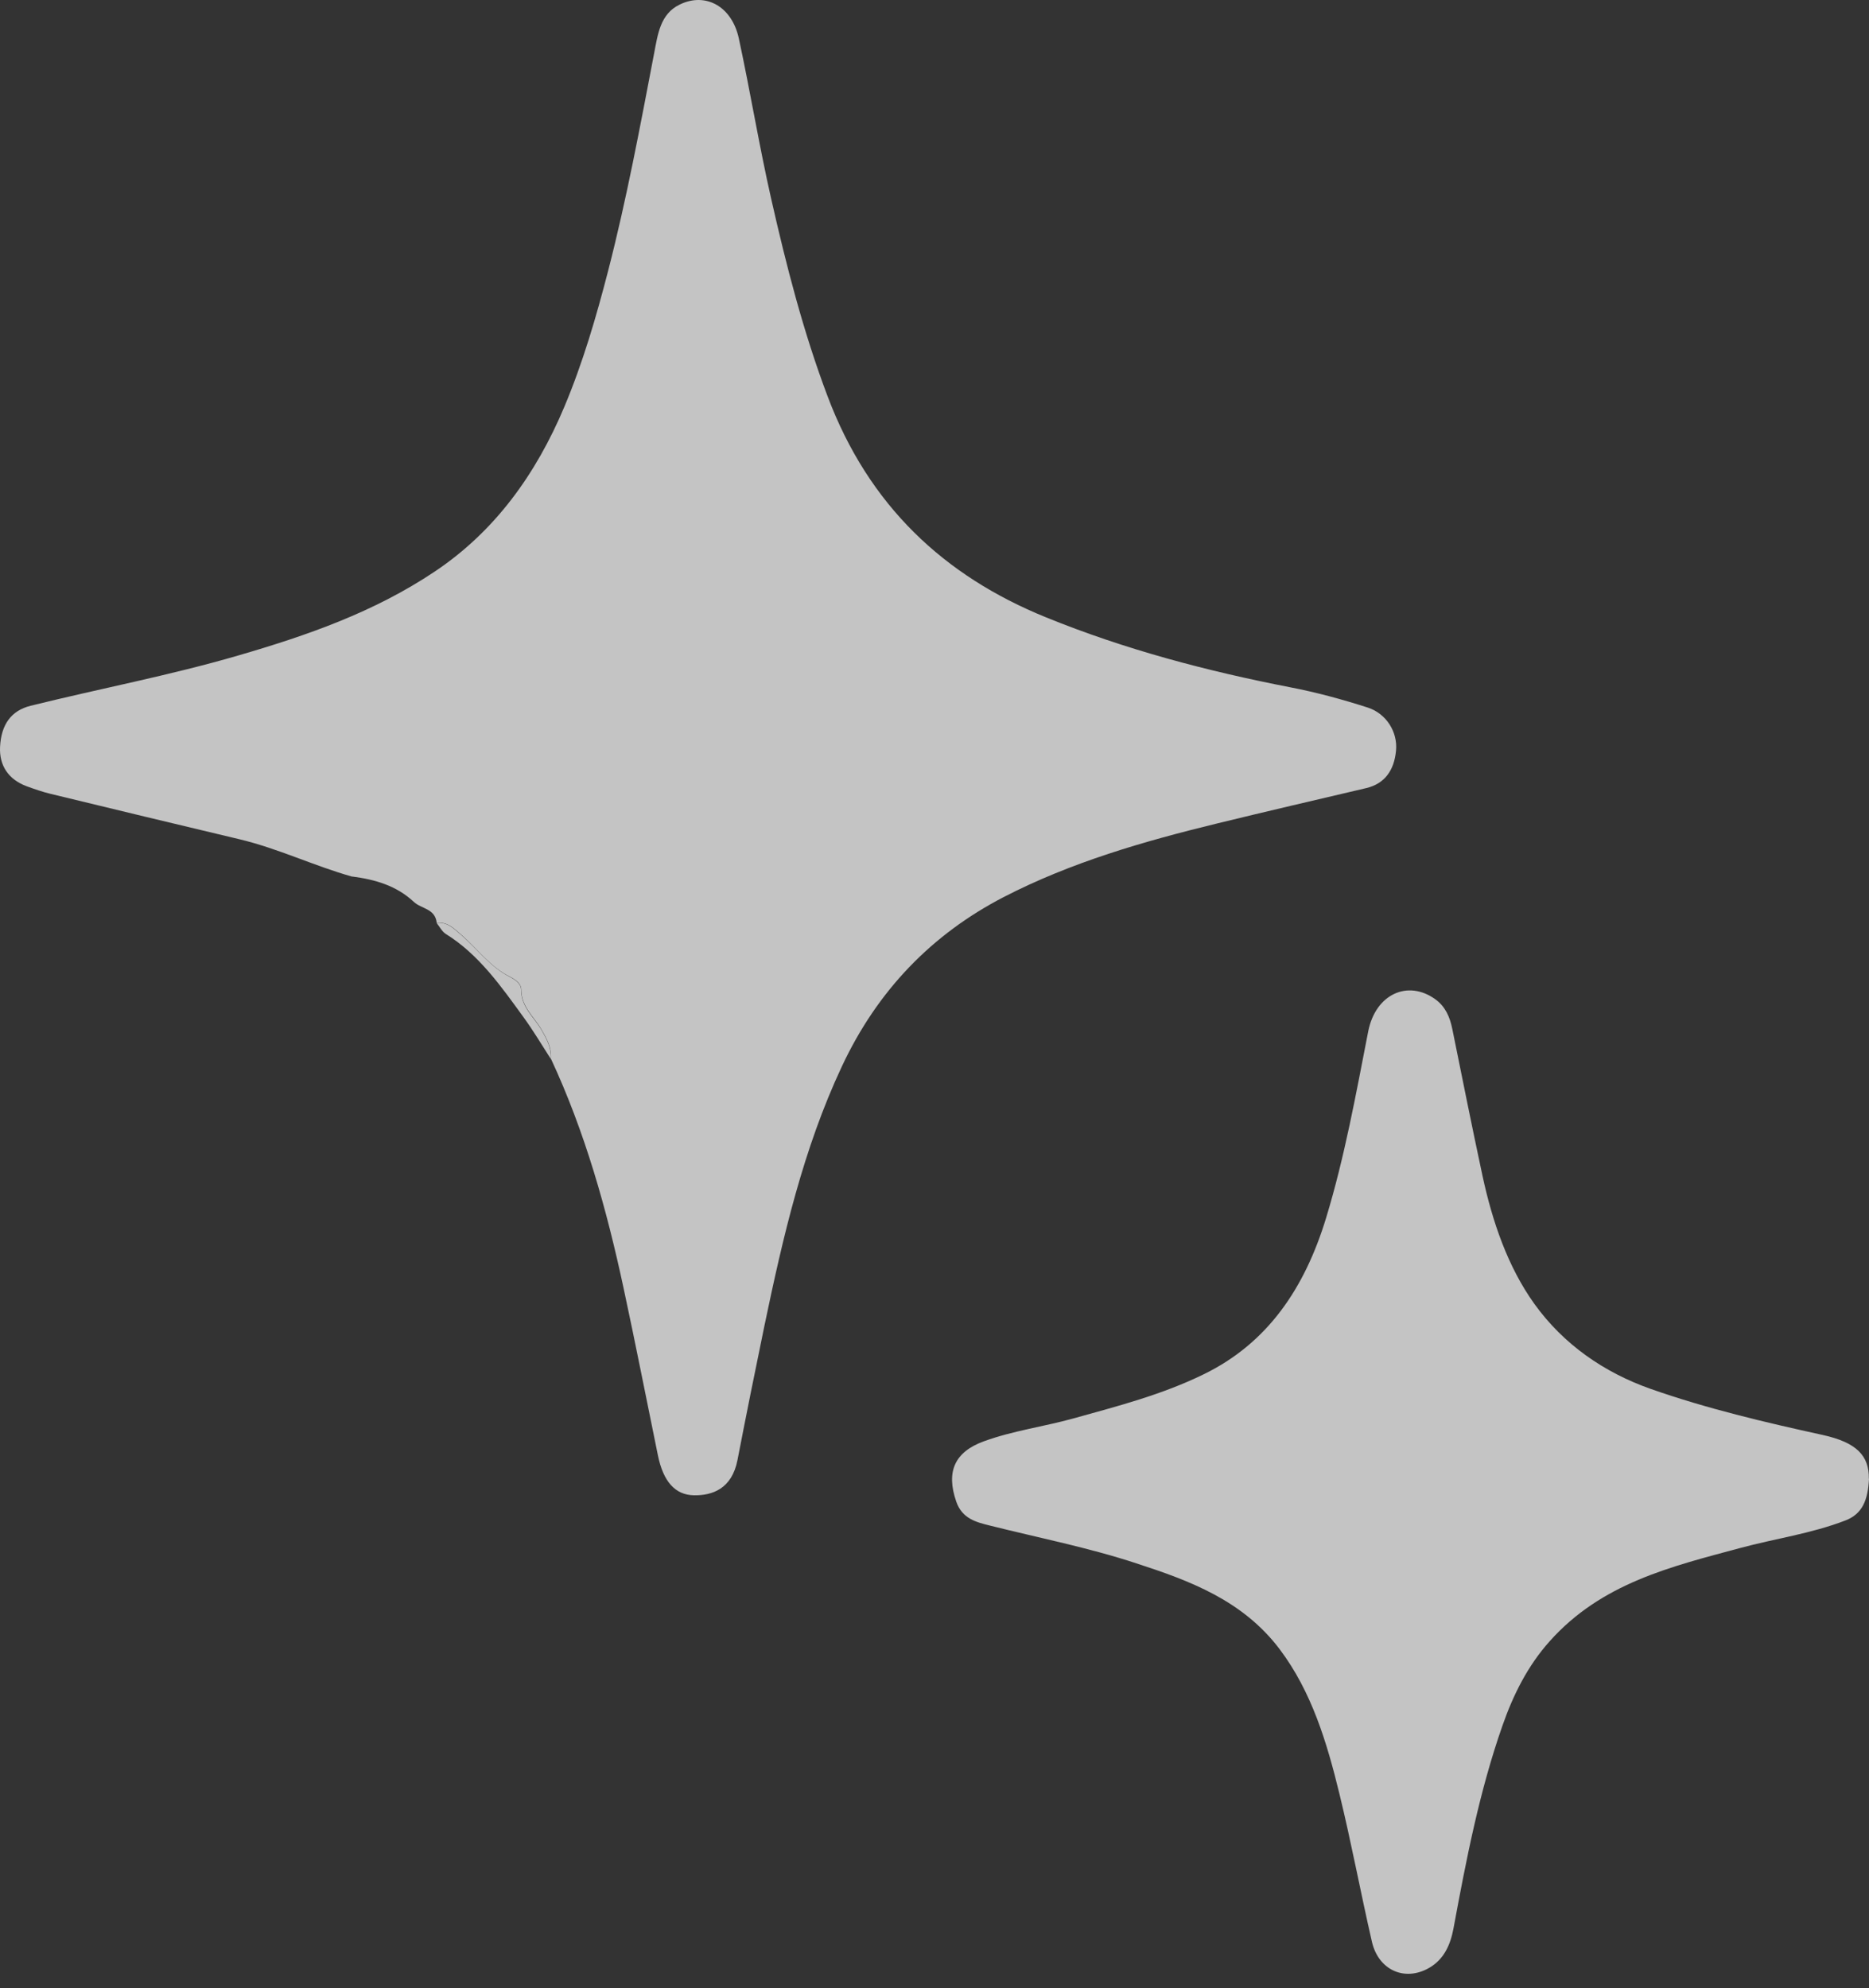 <?xml version="1.0" encoding="UTF-8"?> <svg xmlns="http://www.w3.org/2000/svg" width="110" height="117" viewBox="0 0 110 117" fill="none"><rect x="0" y="0" width="110" height="117" fill="#333333" stroke="none"/><g opacity="0.71"><path d="M20.736 51.594C18.484 50.96 16.353 49.926 14.077 49.387C10.374 48.51 6.68 47.615 2.985 46.721C2.507 46.608 2.046 46.443 1.584 46.278C0.498 45.878 -0.053 45.053 0.004 43.95C0.069 42.647 0.652 41.821 1.803 41.535C5.87 40.527 9.977 39.754 14.004 38.581C18.038 37.408 22.008 36.036 25.597 33.63C29.113 31.276 31.536 27.931 33.213 23.944C34.298 21.364 35.092 18.654 35.797 15.918C36.883 11.705 37.677 7.431 38.495 3.157C38.714 2.028 38.851 0.82 40.01 0.265C41.533 -0.474 43.081 0.377 43.486 2.271C44.158 5.39 44.676 8.552 45.381 11.67C46.273 15.614 47.277 19.531 48.703 23.31C51.133 29.773 55.581 33.899 61.544 36.323C66.211 38.225 71.031 39.493 75.941 40.449C77.48 40.744 79.003 41.161 80.494 41.639C81.596 41.995 82.268 43.081 82.163 44.175C82.058 45.313 81.515 46.121 80.405 46.382C77.48 47.068 74.564 47.746 71.647 48.458C67.337 49.509 63.059 50.734 59.057 52.801C54.86 54.981 51.652 58.265 49.546 62.765C47.277 67.603 46.078 72.806 44.984 78.053C44.442 80.668 43.915 83.291 43.405 85.923C43.072 87.635 41.906 88.017 40.844 87.999C39.734 87.982 39.038 87.192 38.722 85.654C38.049 82.379 37.409 79.096 36.705 75.829C35.708 71.173 34.428 66.613 32.427 62.313C32.467 61.653 32.2 61.166 31.876 60.602C31.447 59.846 30.677 59.264 30.677 58.23C30.677 57.874 30.312 57.631 29.98 57.466C28.87 56.91 28.101 55.85 27.185 55.042C26.675 54.599 26.343 54.252 25.702 54.304C25.605 53.461 24.803 53.496 24.358 53.079C23.329 52.115 22.065 51.759 20.736 51.585V51.594Z" fill="white"></path><path d="M110 87.028C109.935 88.27 109.627 89.095 108.598 89.486C106.589 90.259 104.474 90.546 102.417 91.102C98.358 92.197 94.258 93.161 91.196 96.601C89.916 98.034 89.065 99.728 88.425 101.561C87.072 105.418 86.294 109.439 85.549 113.47C85.363 114.469 84.982 115.312 84.107 115.815C82.681 116.632 81.134 115.954 80.745 114.278C80.08 111.385 79.537 108.458 78.833 105.574C78.095 102.542 77.196 99.554 75.317 97.061C73.137 94.177 70.026 93.03 66.883 92.005C64.055 91.076 61.139 90.503 58.263 89.782C57.461 89.582 56.626 89.382 56.278 88.366C55.67 86.602 56.189 85.447 57.906 84.822C59.624 84.196 61.43 83.962 63.18 83.475C65.773 82.754 68.374 82.085 70.828 80.886C74.62 79.045 76.791 75.796 78.047 71.679C79.141 68.082 79.805 64.391 80.526 60.699C80.955 58.51 82.851 57.641 84.471 58.805C85.063 59.231 85.33 59.839 85.476 60.56C86.059 63.435 86.635 66.319 87.25 69.186C87.834 71.896 88.741 74.554 90.305 76.734C92.022 79.123 94.412 80.774 97.15 81.738C100.464 82.902 103.859 83.701 107.27 84.448C109.279 84.891 110.008 85.673 109.992 87.019L110 87.028Z" fill="white"></path><path d="M25.693 54.312C26.333 54.26 26.666 54.607 27.176 55.05C28.1 55.858 28.869 56.909 29.971 57.474C30.295 57.639 30.668 57.882 30.668 58.238C30.668 59.281 31.437 59.863 31.867 60.61C32.191 61.174 32.458 61.669 32.418 62.321C31.891 61.504 31.397 60.67 30.83 59.889C29.493 58.047 28.181 56.171 26.236 54.963C26.017 54.824 25.872 54.538 25.693 54.312Z" fill="white"></path></g></svg> 